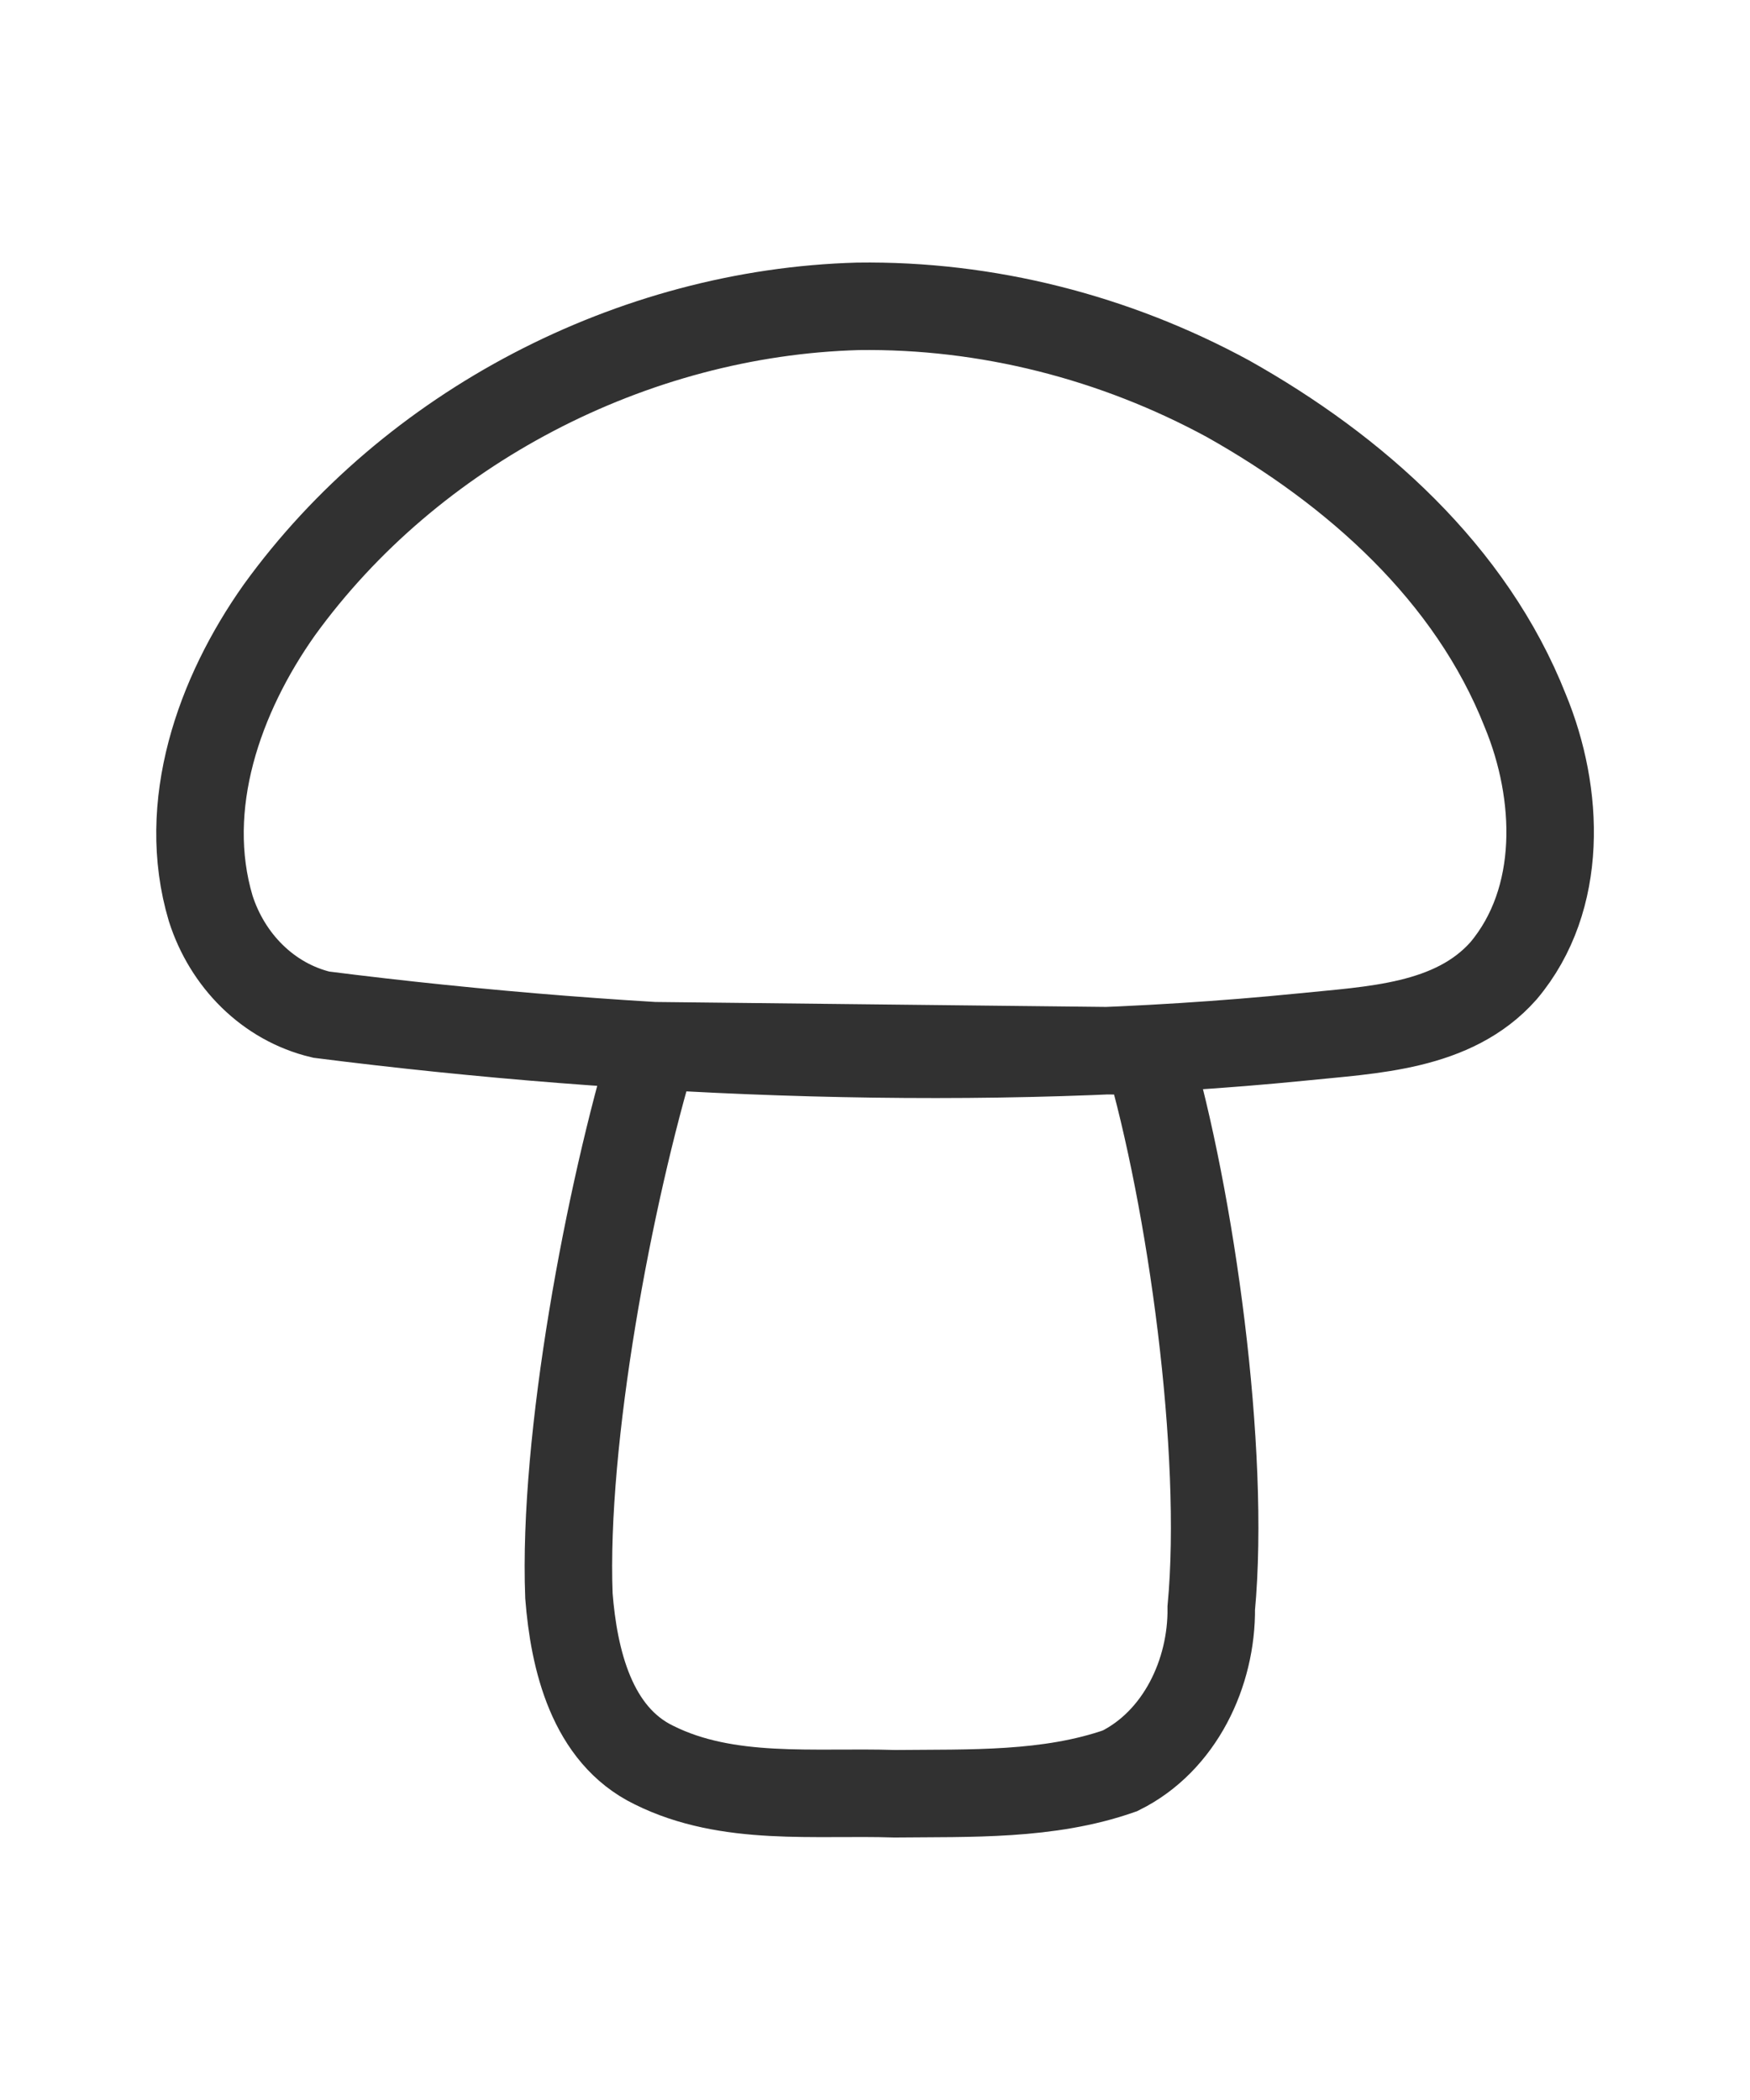 <svg width="20" height="24" viewBox="0 0 20 24" fill="none" xmlns="http://www.w3.org/2000/svg">
<path d="M14.875 11.852C15.677 11.769 16.608 11.744 17.183 11.095C17.873 10.275 17.822 9.067 17.432 8.124C16.811 6.549 15.485 5.372 14.034 4.557C12.742 3.855 11.279 3.48 9.805 3.501C7.228 3.572 4.699 4.886 3.191 6.973C2.505 7.943 2.057 9.204 2.408 10.382C2.597 10.974 3.062 11.451 3.671 11.596C7.268 12.053 11.283 12.211 14.875 11.852ZM7.475 11.951C6.96 13.653 6.433 16.45 6.502 18.239C6.559 18.964 6.761 19.828 7.475 20.173C8.321 20.594 9.309 20.47 10.226 20.5C11.087 20.491 11.981 20.525 12.8 20.238C13.485 19.898 13.851 19.119 13.843 18.377C14.01 16.585 13.613 13.713 13.114 12.013L7.475 11.951Z" stroke="#313131"/>
</svg>
